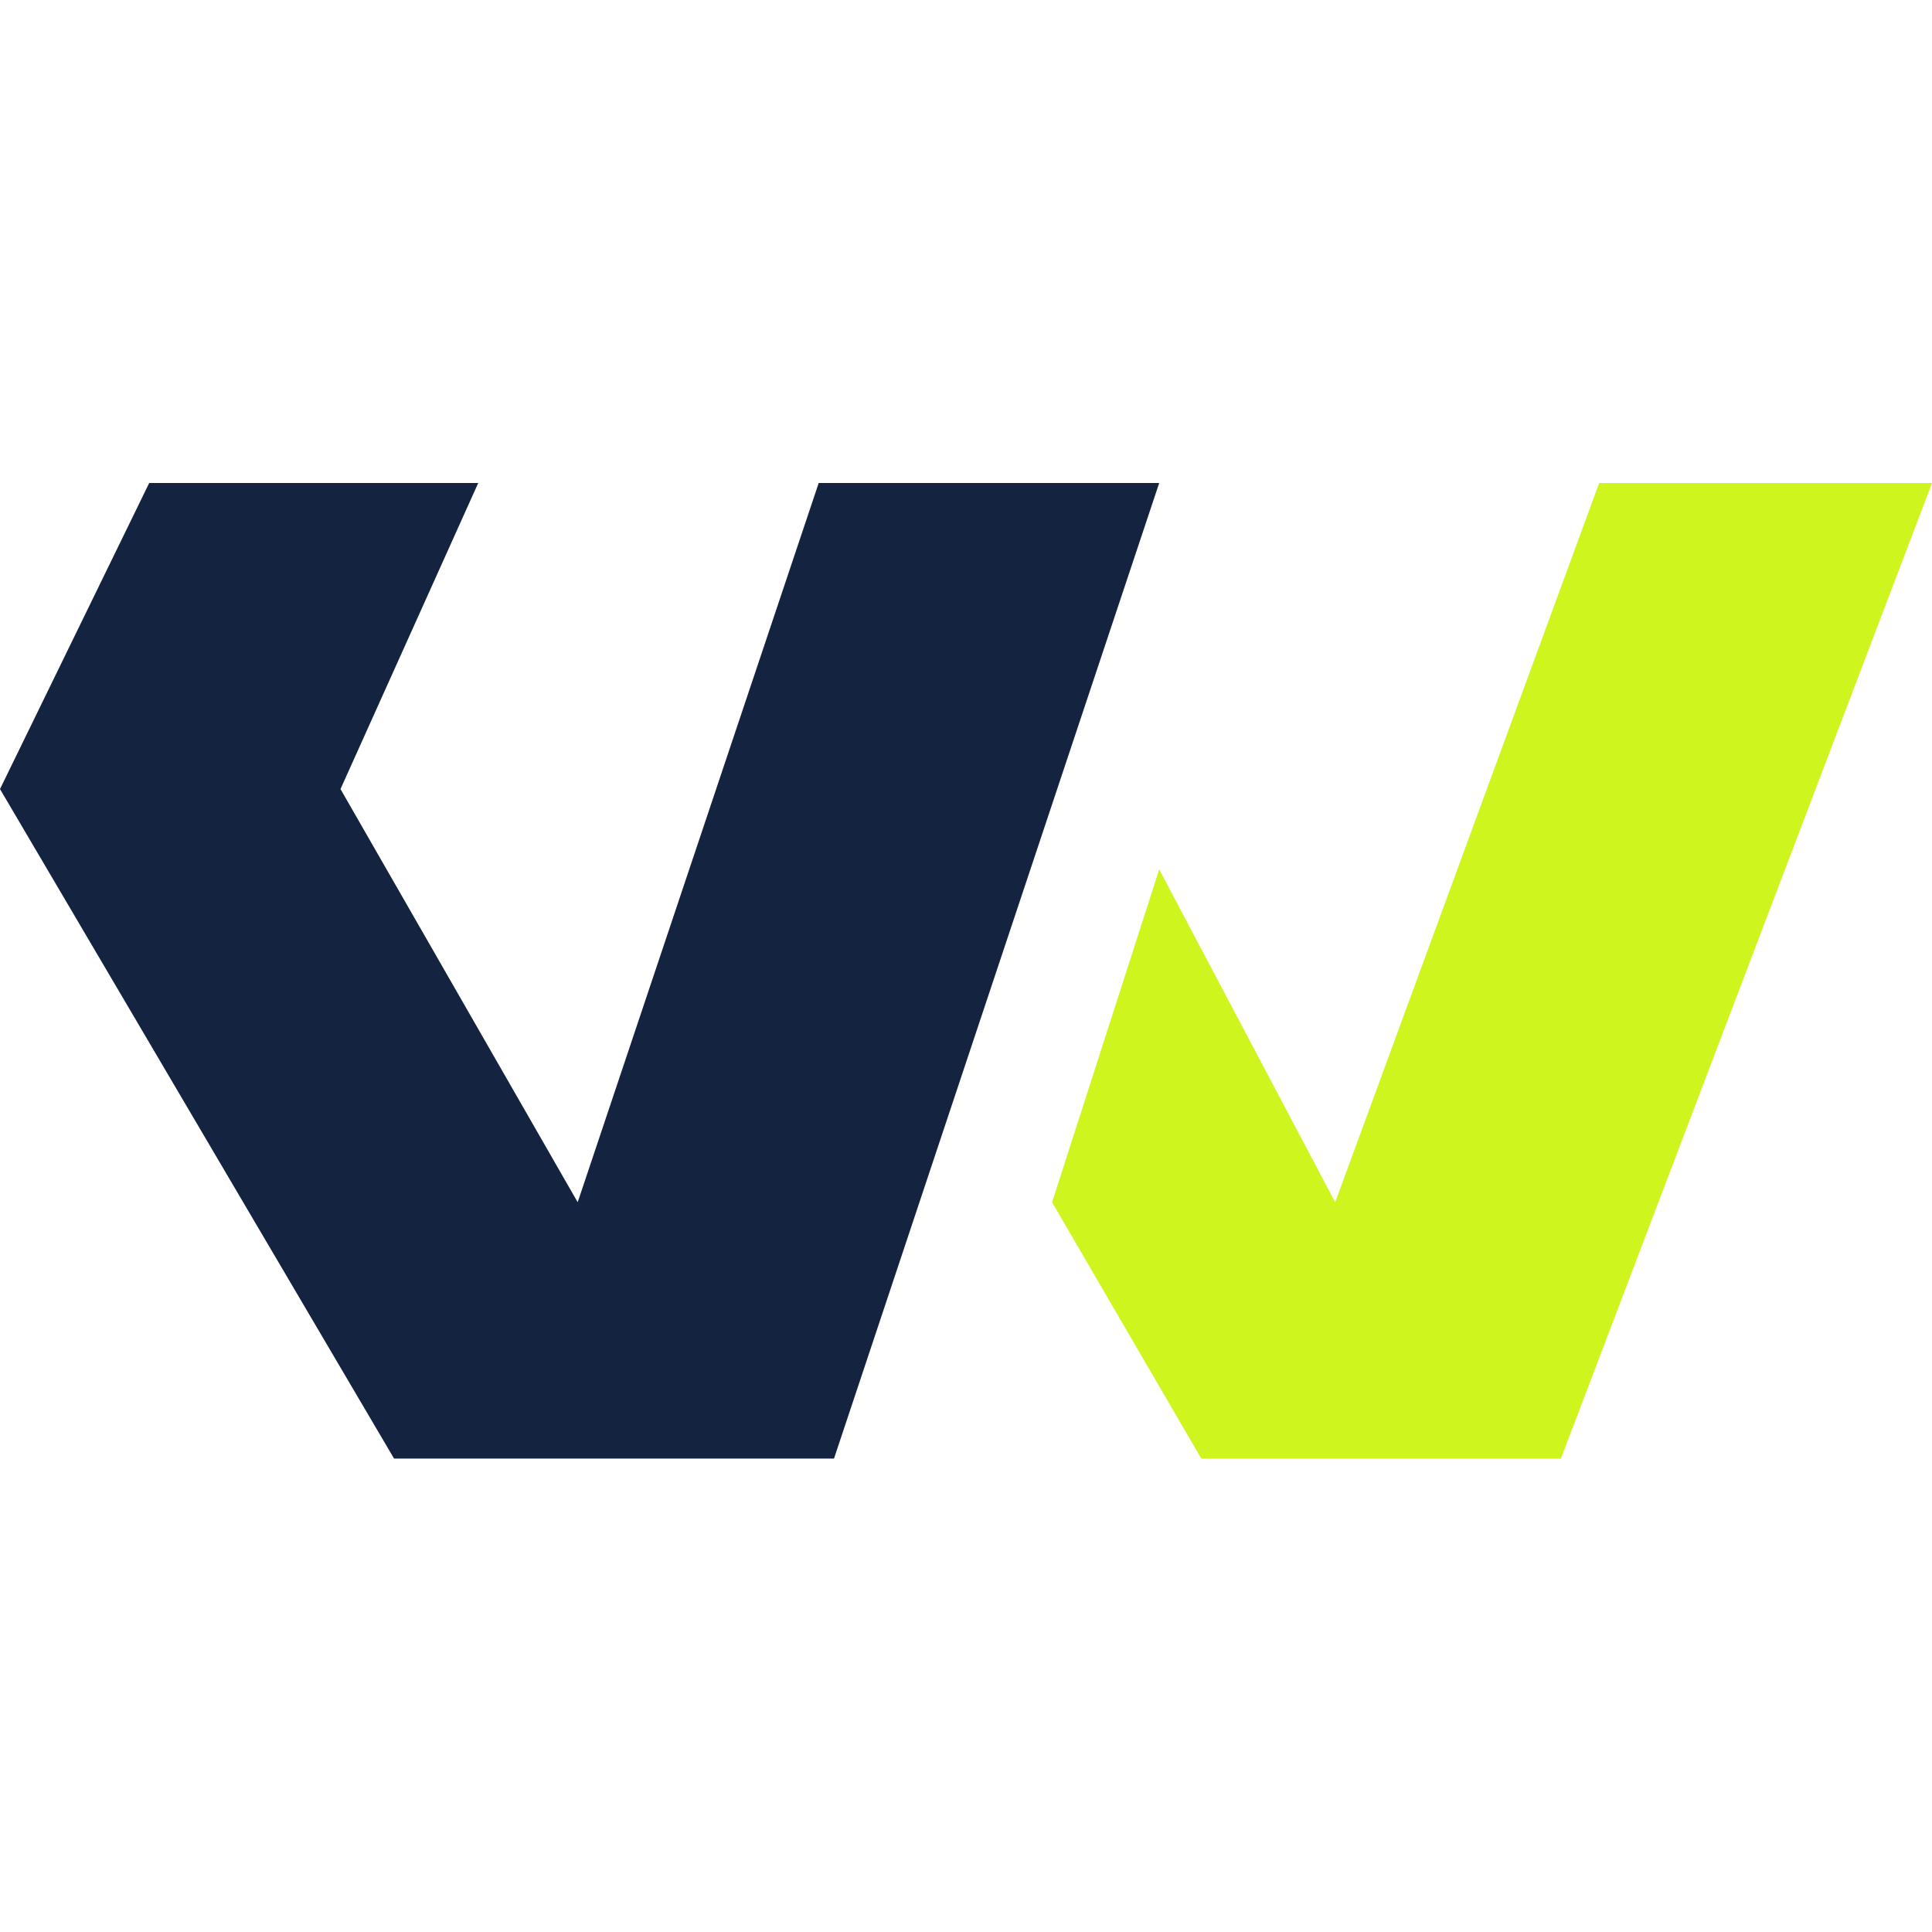 <svg width="100" height="100" viewBox="0 0 100 100" fill="none" xmlns="http://www.w3.org/2000/svg">
<path d="M24.753 25H7.723L0 40.842L20.396 75.495H43.168L60 25H42.376L29.901 62.228L17.624 40.842L24.753 25Z" fill="#132340"/>
<path d="M69.109 62.228L60 45L54.455 62.228L62.178 75.495H80.792L100 25H82.772L69.109 62.228Z" fill="#CEF51E"/>
</svg>
